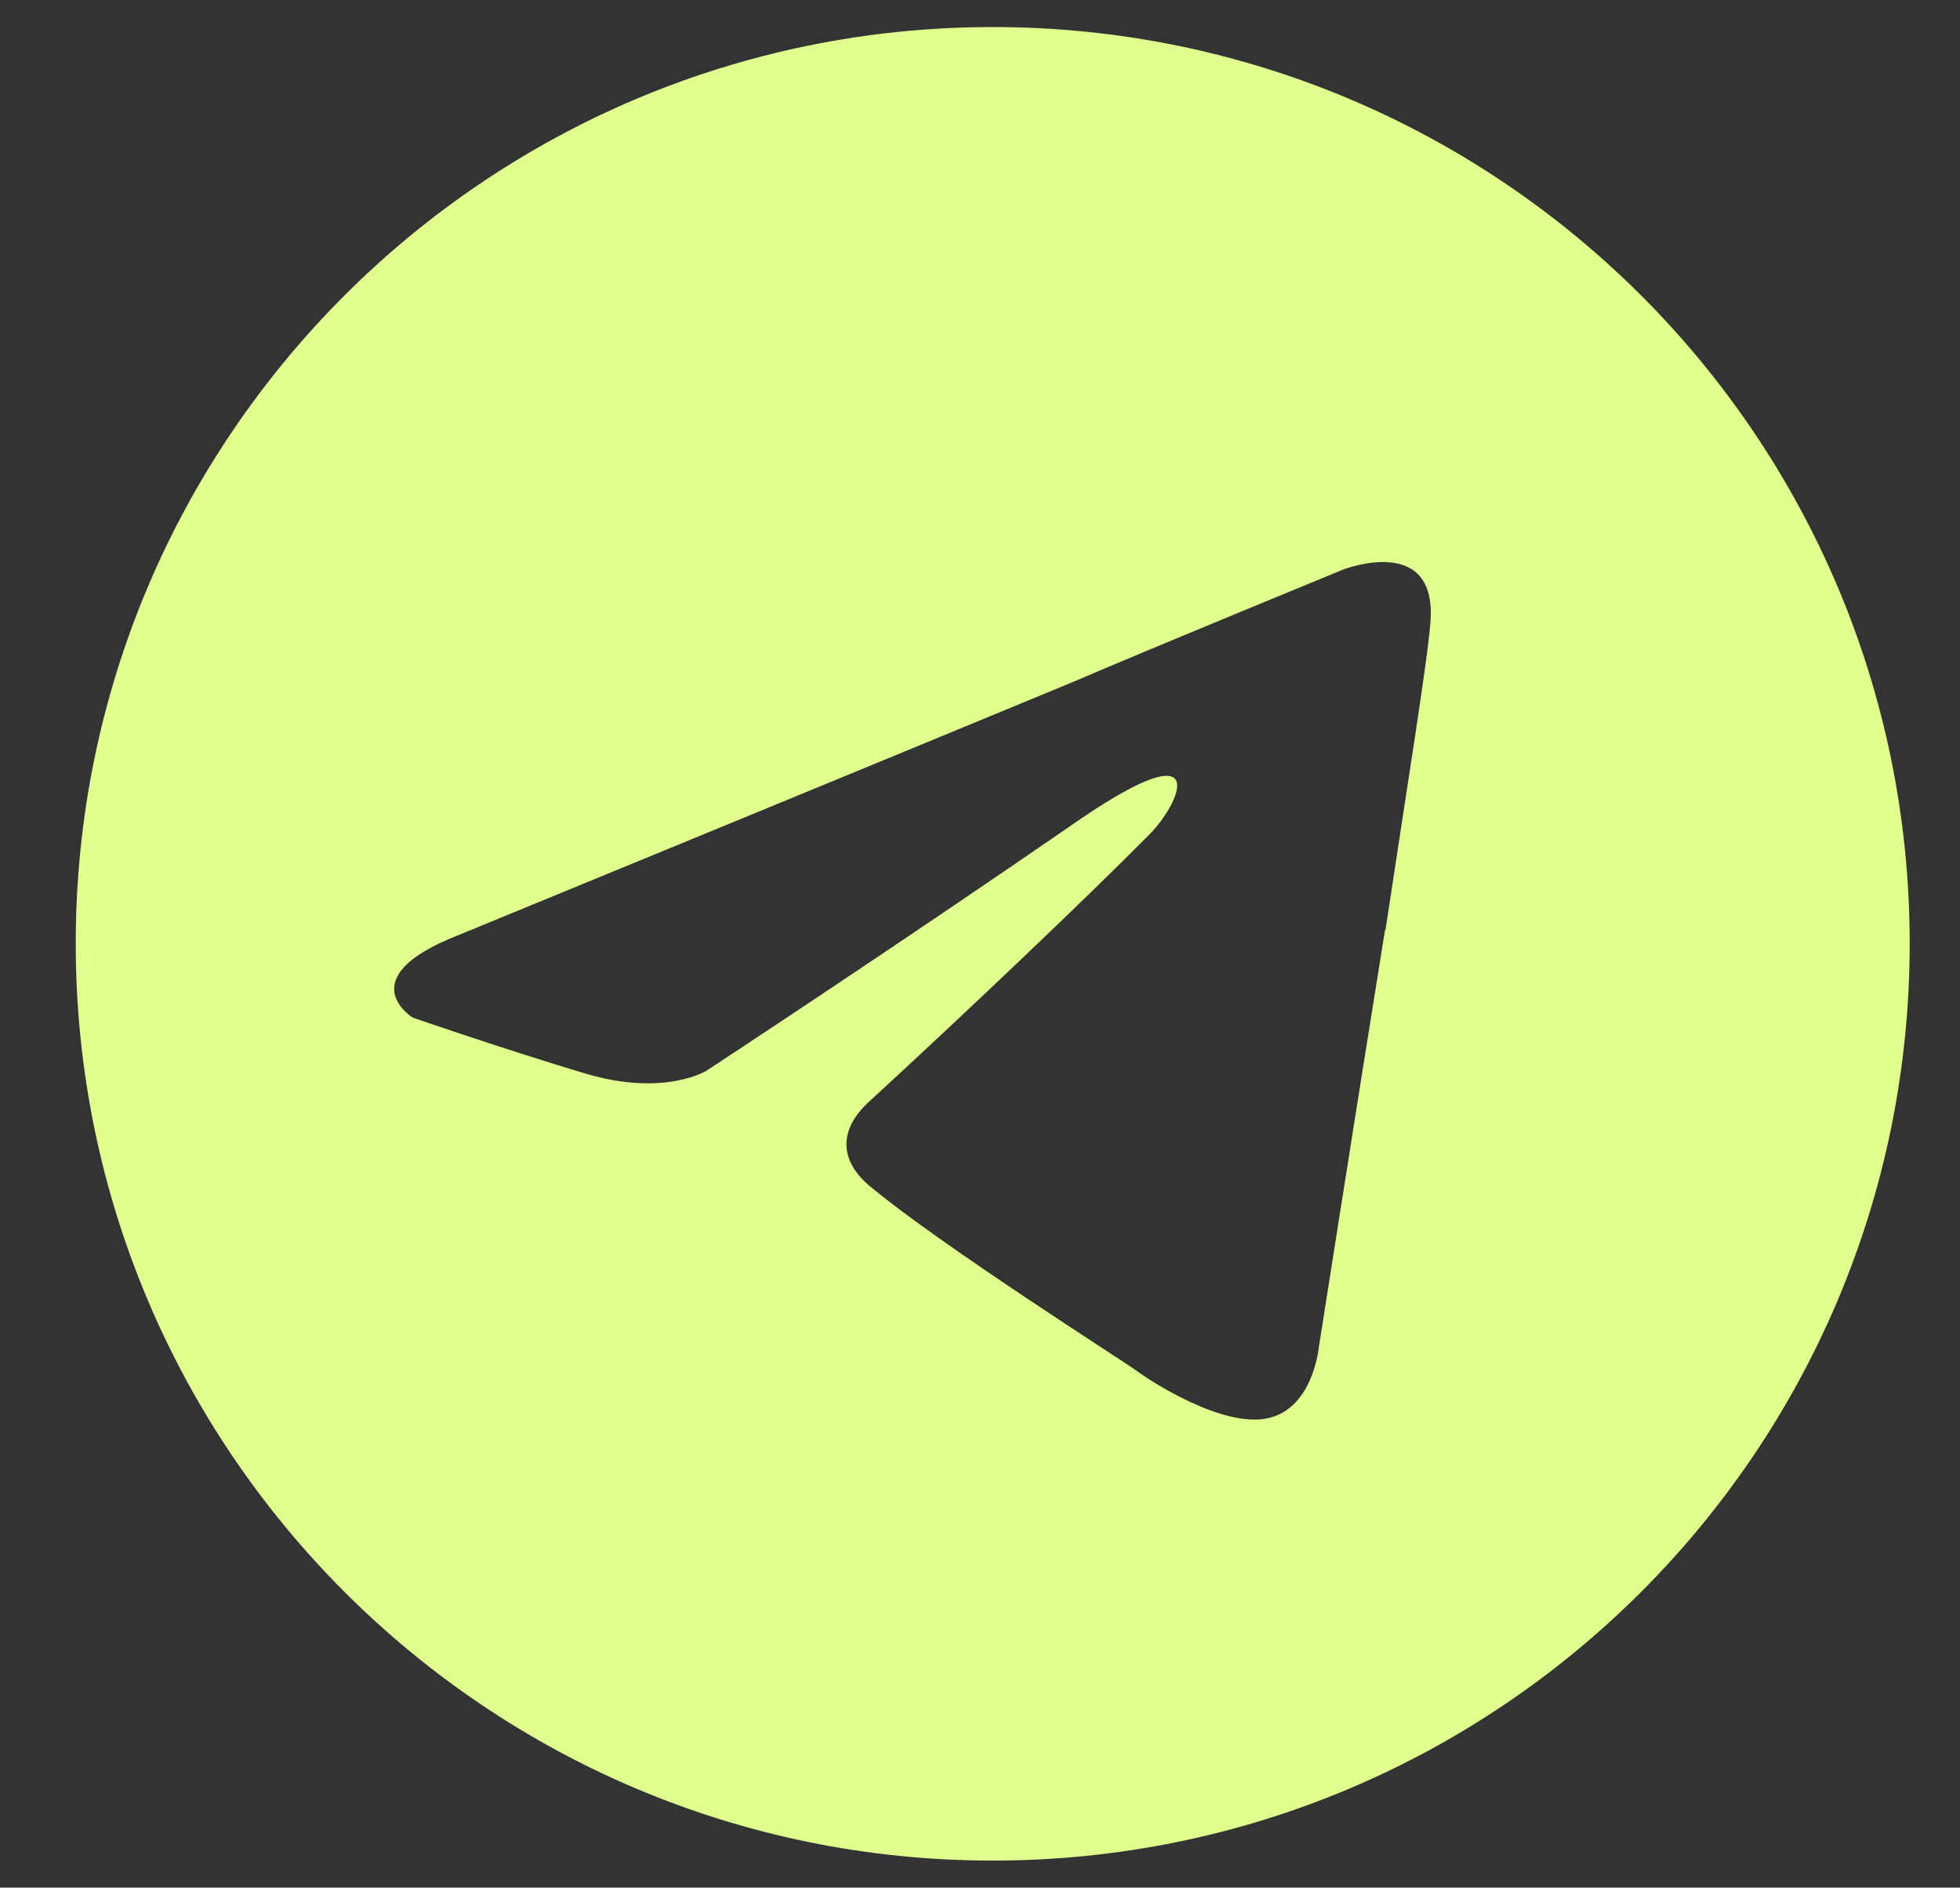 <?xml version="1.0" encoding="UTF-8"?> <svg xmlns="http://www.w3.org/2000/svg" id="_Слой_2" data-name="Слой 2" viewBox="0 0 36.23 34.89"><rect x="0" y="0" width="36.23" height="34.89" fill="#333333" stroke="none"/><defs><style> .cls-1 { fill: #e0ff8f; } </style></defs><path class="cls-1" d="M18.35,.5C8.99,.5,1.4,8.09,1.4,17.44s7.59,16.95,16.95,16.95,16.95-7.59,16.95-16.95S27.71,.5,18.35,.5Zm7.25,16.7c-.59,3.67-1.22,7.69-1.22,7.69,0,0-.1,1.13-.93,1.32-.83,.2-2.2-.69-2.45-.88-.2-.15-3.67-2.35-4.95-3.43-.34-.29-.73-.88,.05-1.57,1.76-1.62,3.87-3.62,5.14-4.9,.59-.59,1.18-1.96-1.27-.29-3.48,2.4-6.91,4.65-6.91,4.65,0,0-.78,.49-2.25,.05-1.47-.44-3.18-1.03-3.18-1.03,0,0-1.18-.73,.83-1.52,0,0,8.47-3.48,11.41-4.7,1.13-.49,4.95-2.06,4.95-2.06,0,0,1.76-.69,1.62,.98-.05,.69-.44,3.09-.83,5.68Z"></path></svg> 
